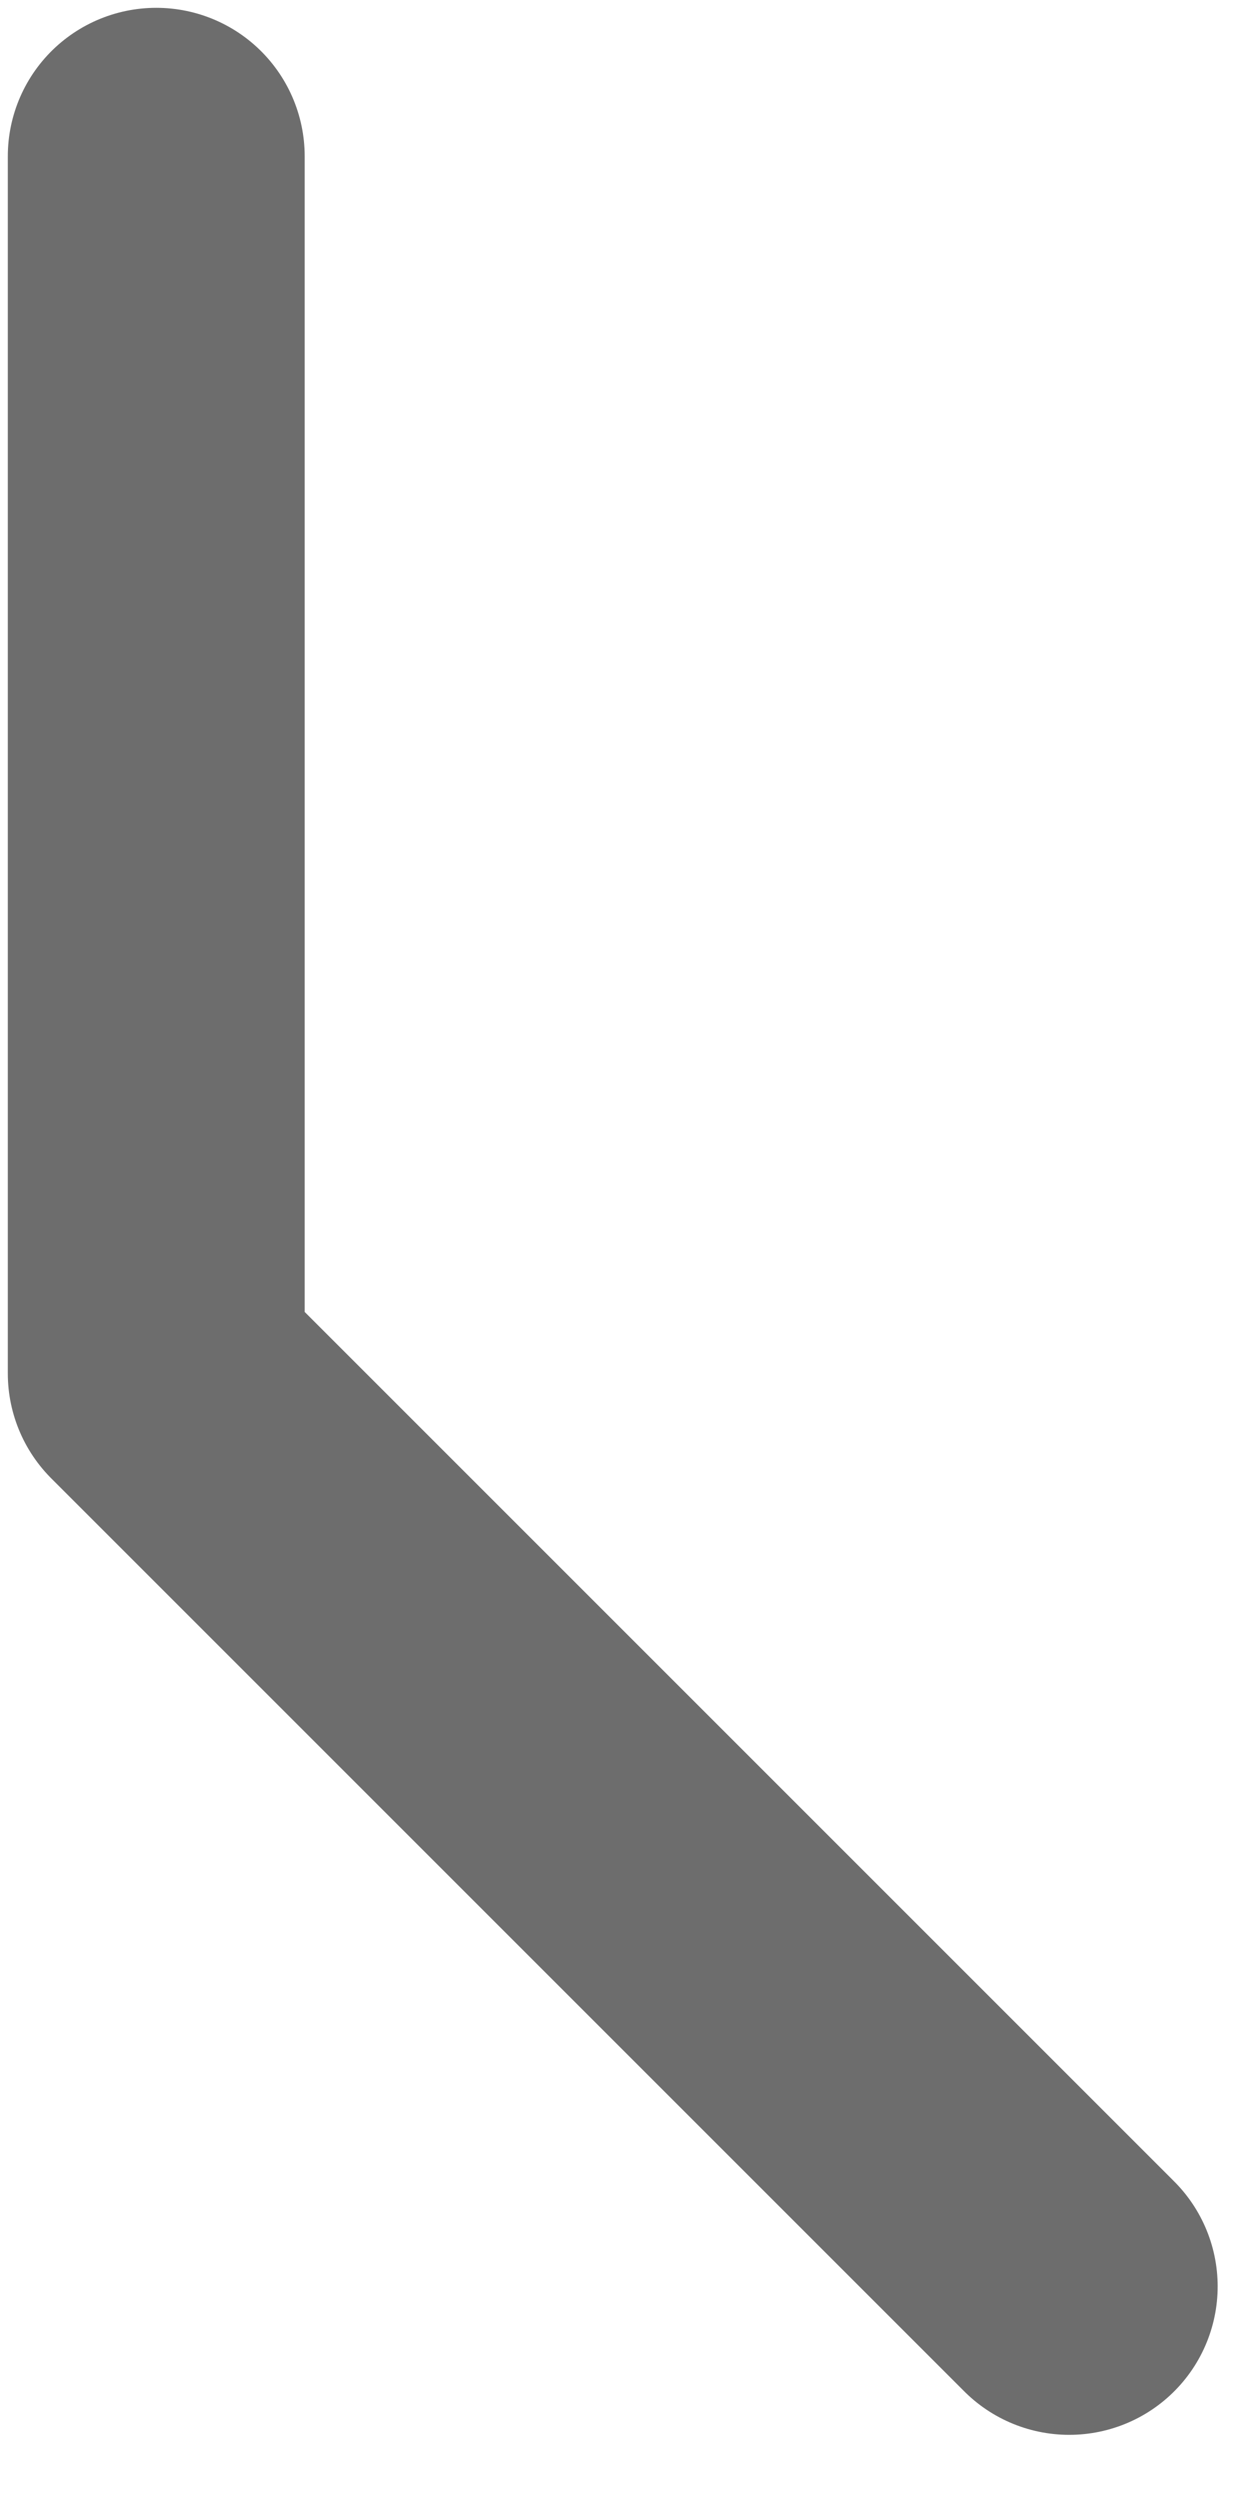 <?xml version="1.0" encoding="utf-8"?>
<svg xmlns="http://www.w3.org/2000/svg" fill="none" height="100%" overflow="visible" preserveAspectRatio="none" style="display: block;" viewBox="0 0 8 16" width="100%">
<path d="M1 1V8.79L6.843 14.633" id="Vector" stroke="#6D6D6D" stroke-linecap="round" stroke-linejoin="round" stroke-width="1.9"/>
</svg>